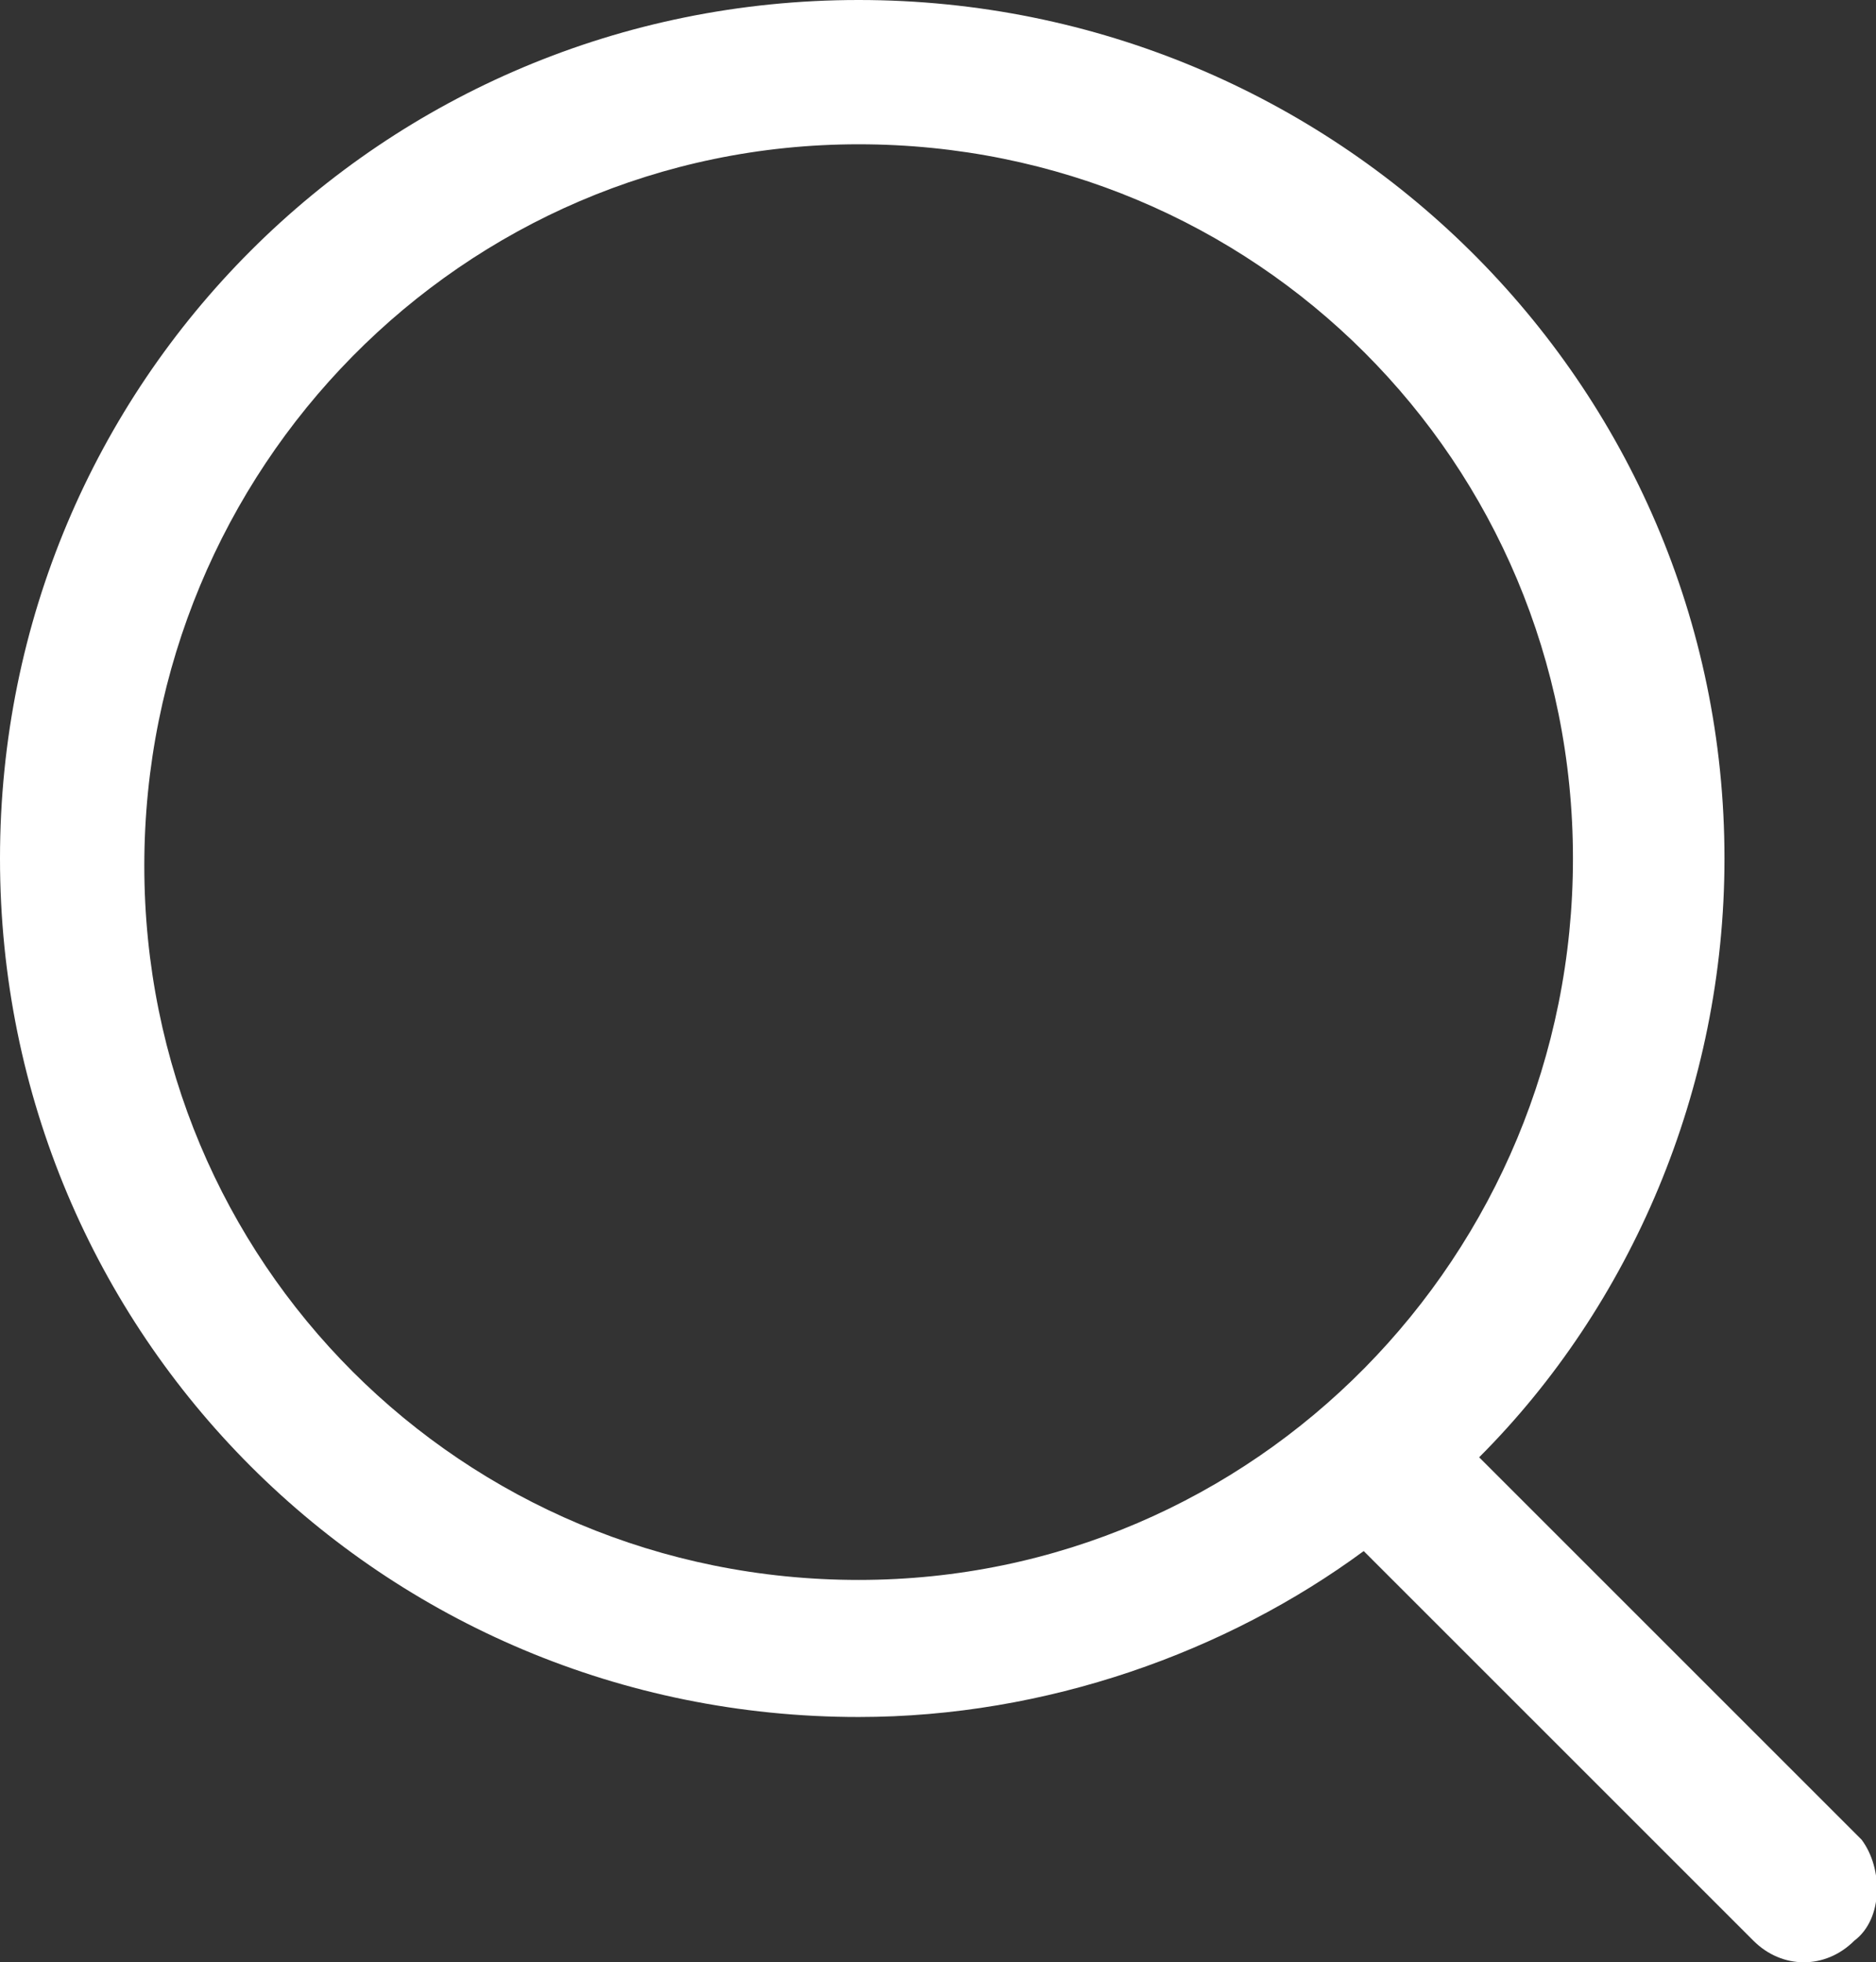 <svg xmlns="http://www.w3.org/2000/svg" width="26" height="27.2" viewBox="0 0 26 27.2">
  <rect x="0" y="0" width="26" height="27.2" fill="#333333" stroke="none"/>
  <path fill="#fff" d="M25.8,25.5l-5.3-5.3c2.1-2.1,3.4-5.1,3.4-8.3C23.9,5.3,18.5,0,11.9,0C5.3,0,0,5.3,0,11.9c0,6.6,5.3,11.9,11.9,11.9c2.6,0,5.1-0.9,7-2.3l5.4,5.4c0.4,0.4,1,0.4,1.4,0C26.1,26.6,26.1,25.9,25.8,25.5z M11.9,21.9c-5.5,0-9.9-4.4-9.9-9.9S6.4,2,11.9,2c5.5,0,9.9,4.4,9.9,9.9S17.4,21.9,11.9,21.9z"/>
</svg>
